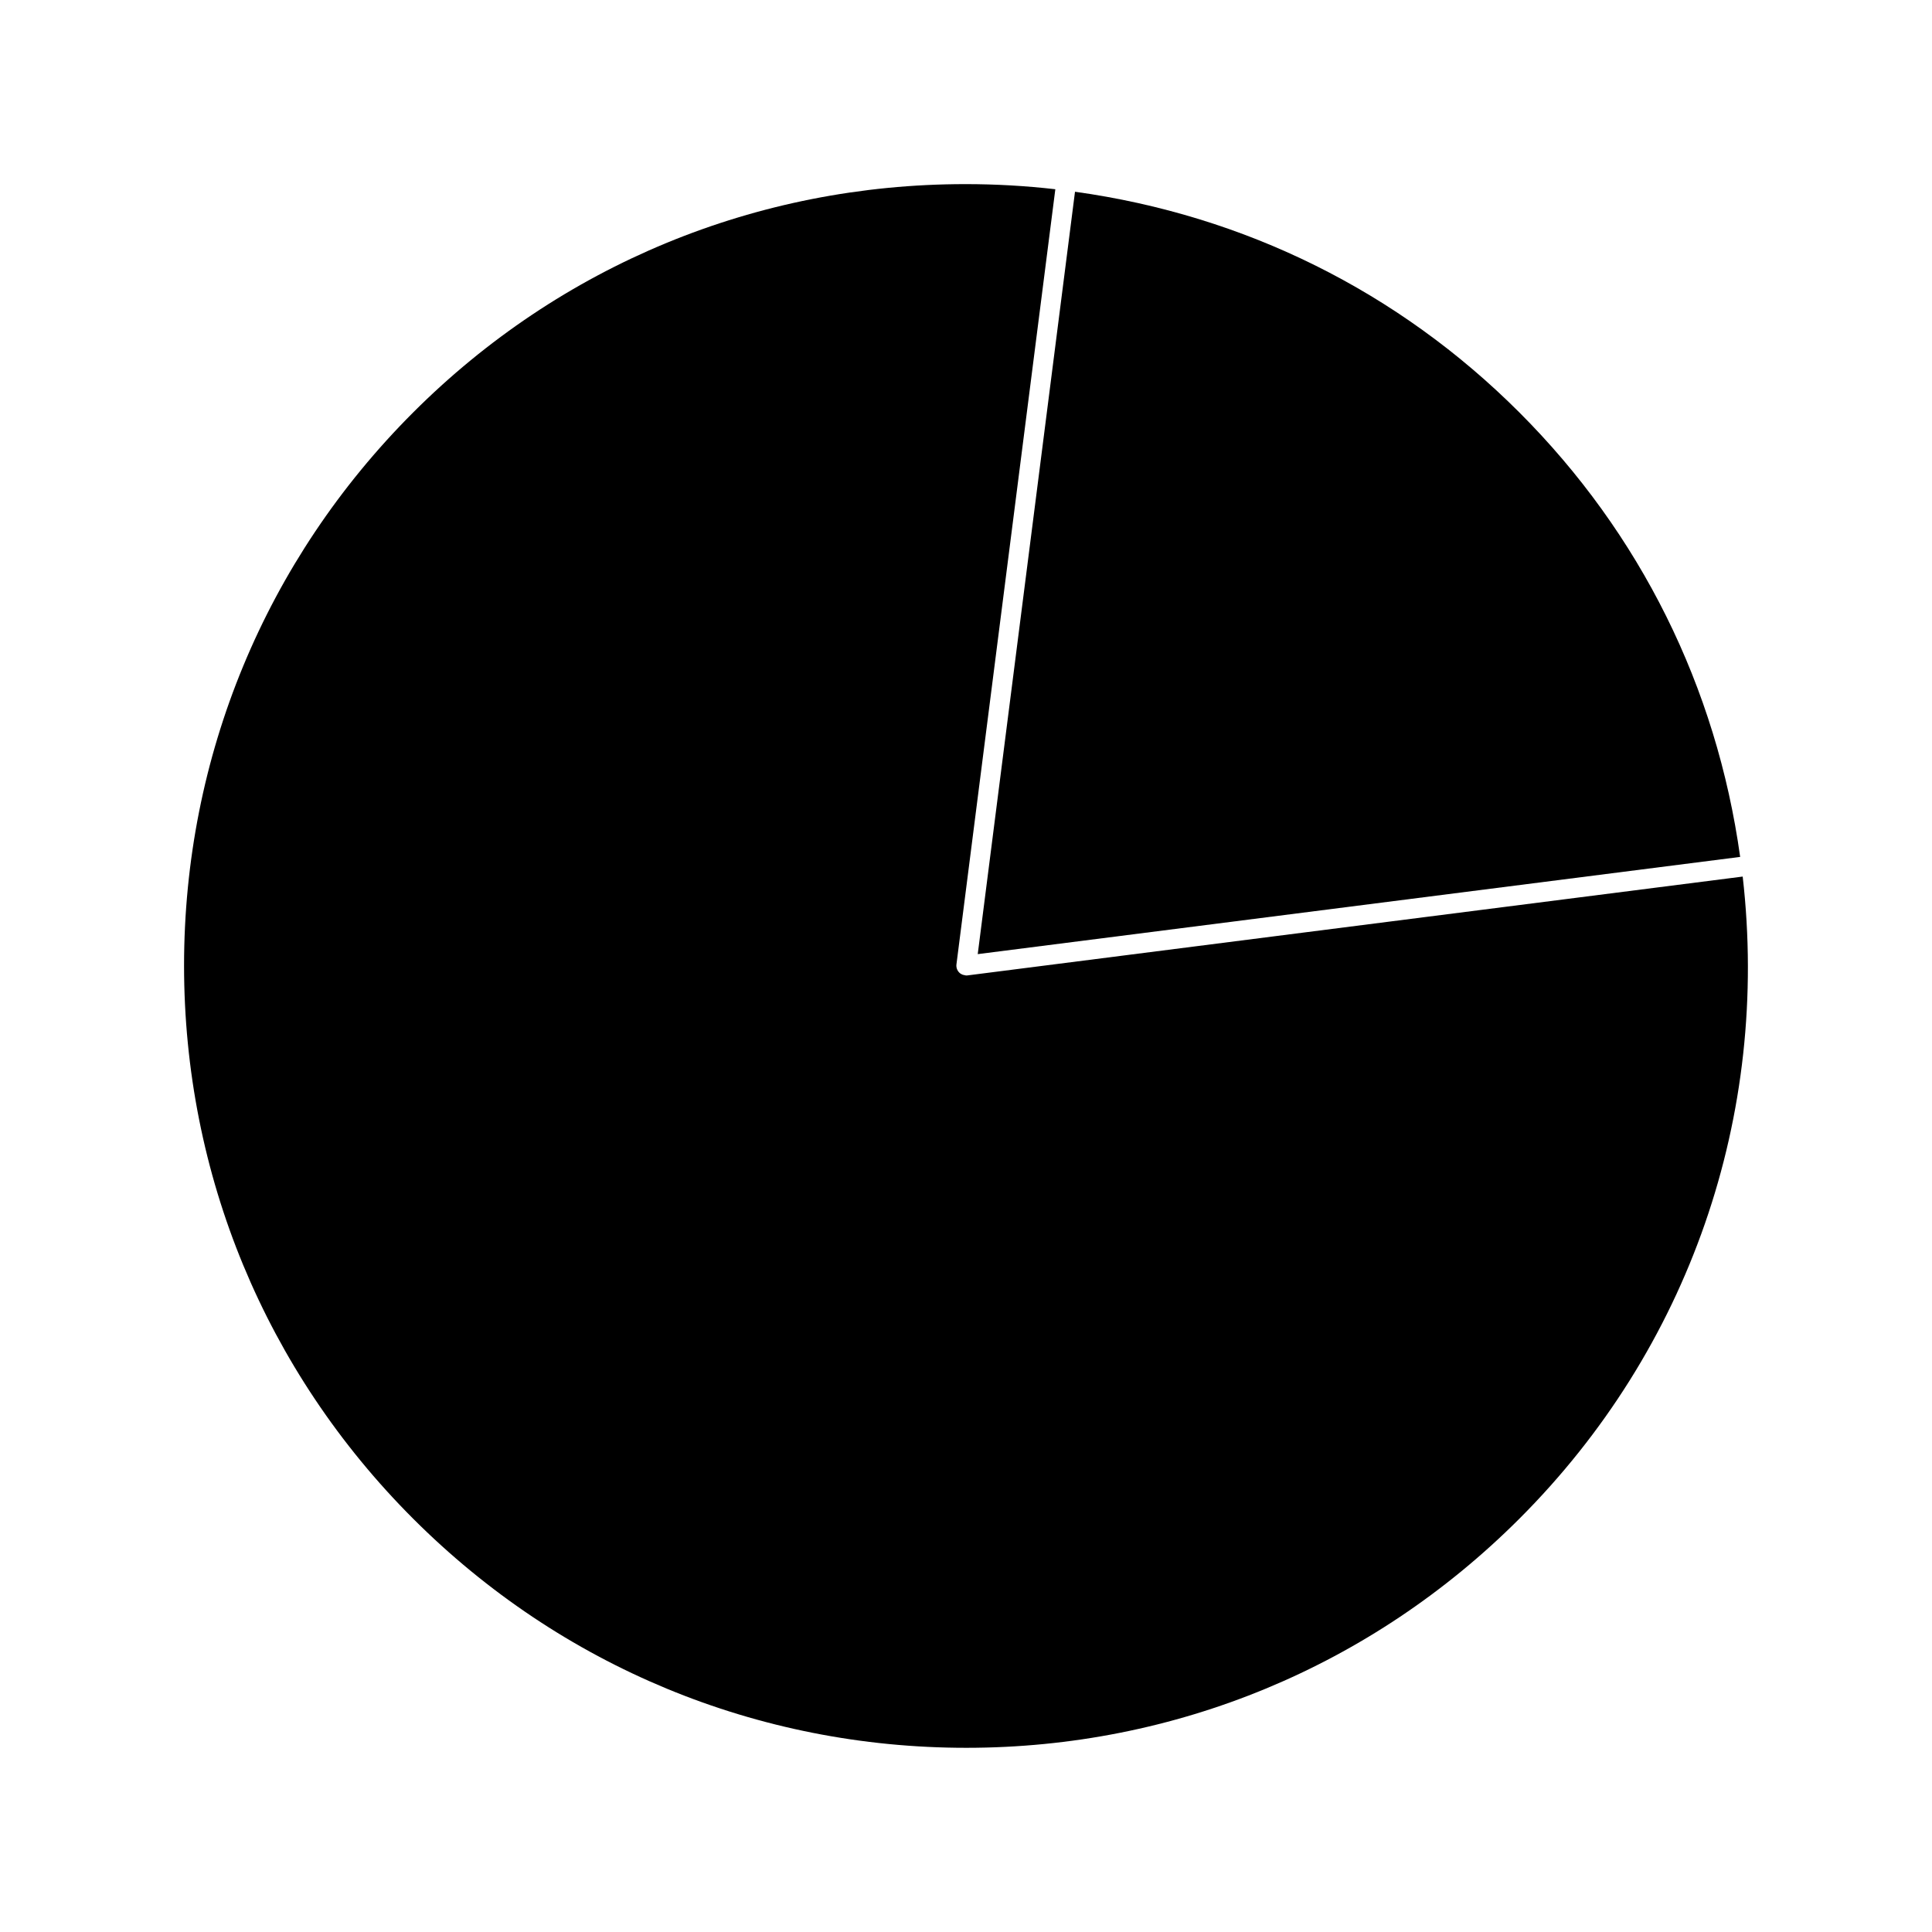 <?xml version="1.0" encoding="UTF-8"?>
<!-- Uploaded to: SVG Repo, www.svgrepo.com, Generator: SVG Repo Mixer Tools -->
<svg fill="#000000" width="800px" height="800px" version="1.1" viewBox="144 144 512 512" xmlns="http://www.w3.org/2000/svg">
 <g>
  <path d="m605.16 371.09c-6.269-45.07-26.473-85.742-58.504-117.78-32.035-32.039-72.707-52.234-117.77-58.496l-25.777 202.04z"/>
  <path d="m605.83 376.3-205.42 26.191c-0.109 0.016-0.219 0.02-0.332 0.02-0.203 0-0.395-0.066-0.594-0.117-0.109-0.027-0.215-0.027-0.32-0.062-0.352-0.125-0.672-0.316-0.945-0.586-0.578-0.57-0.855-1.379-0.75-2.188l26.203-205.41c-7.887-0.902-15.875-1.355-23.801-1.355-55.371 0-107.35 21.484-146.38 60.508-39.148 39.156-60.715 91.211-60.715 146.59 0.004 55.367 21.562 107.43 60.715 146.58 39.156 39.156 91.211 60.715 146.58 60.715 55.371 0 107.42-21.559 146.58-60.715 44.945-44.926 66.426-106.82 59.18-170.17z"/>
 </g>
</svg>